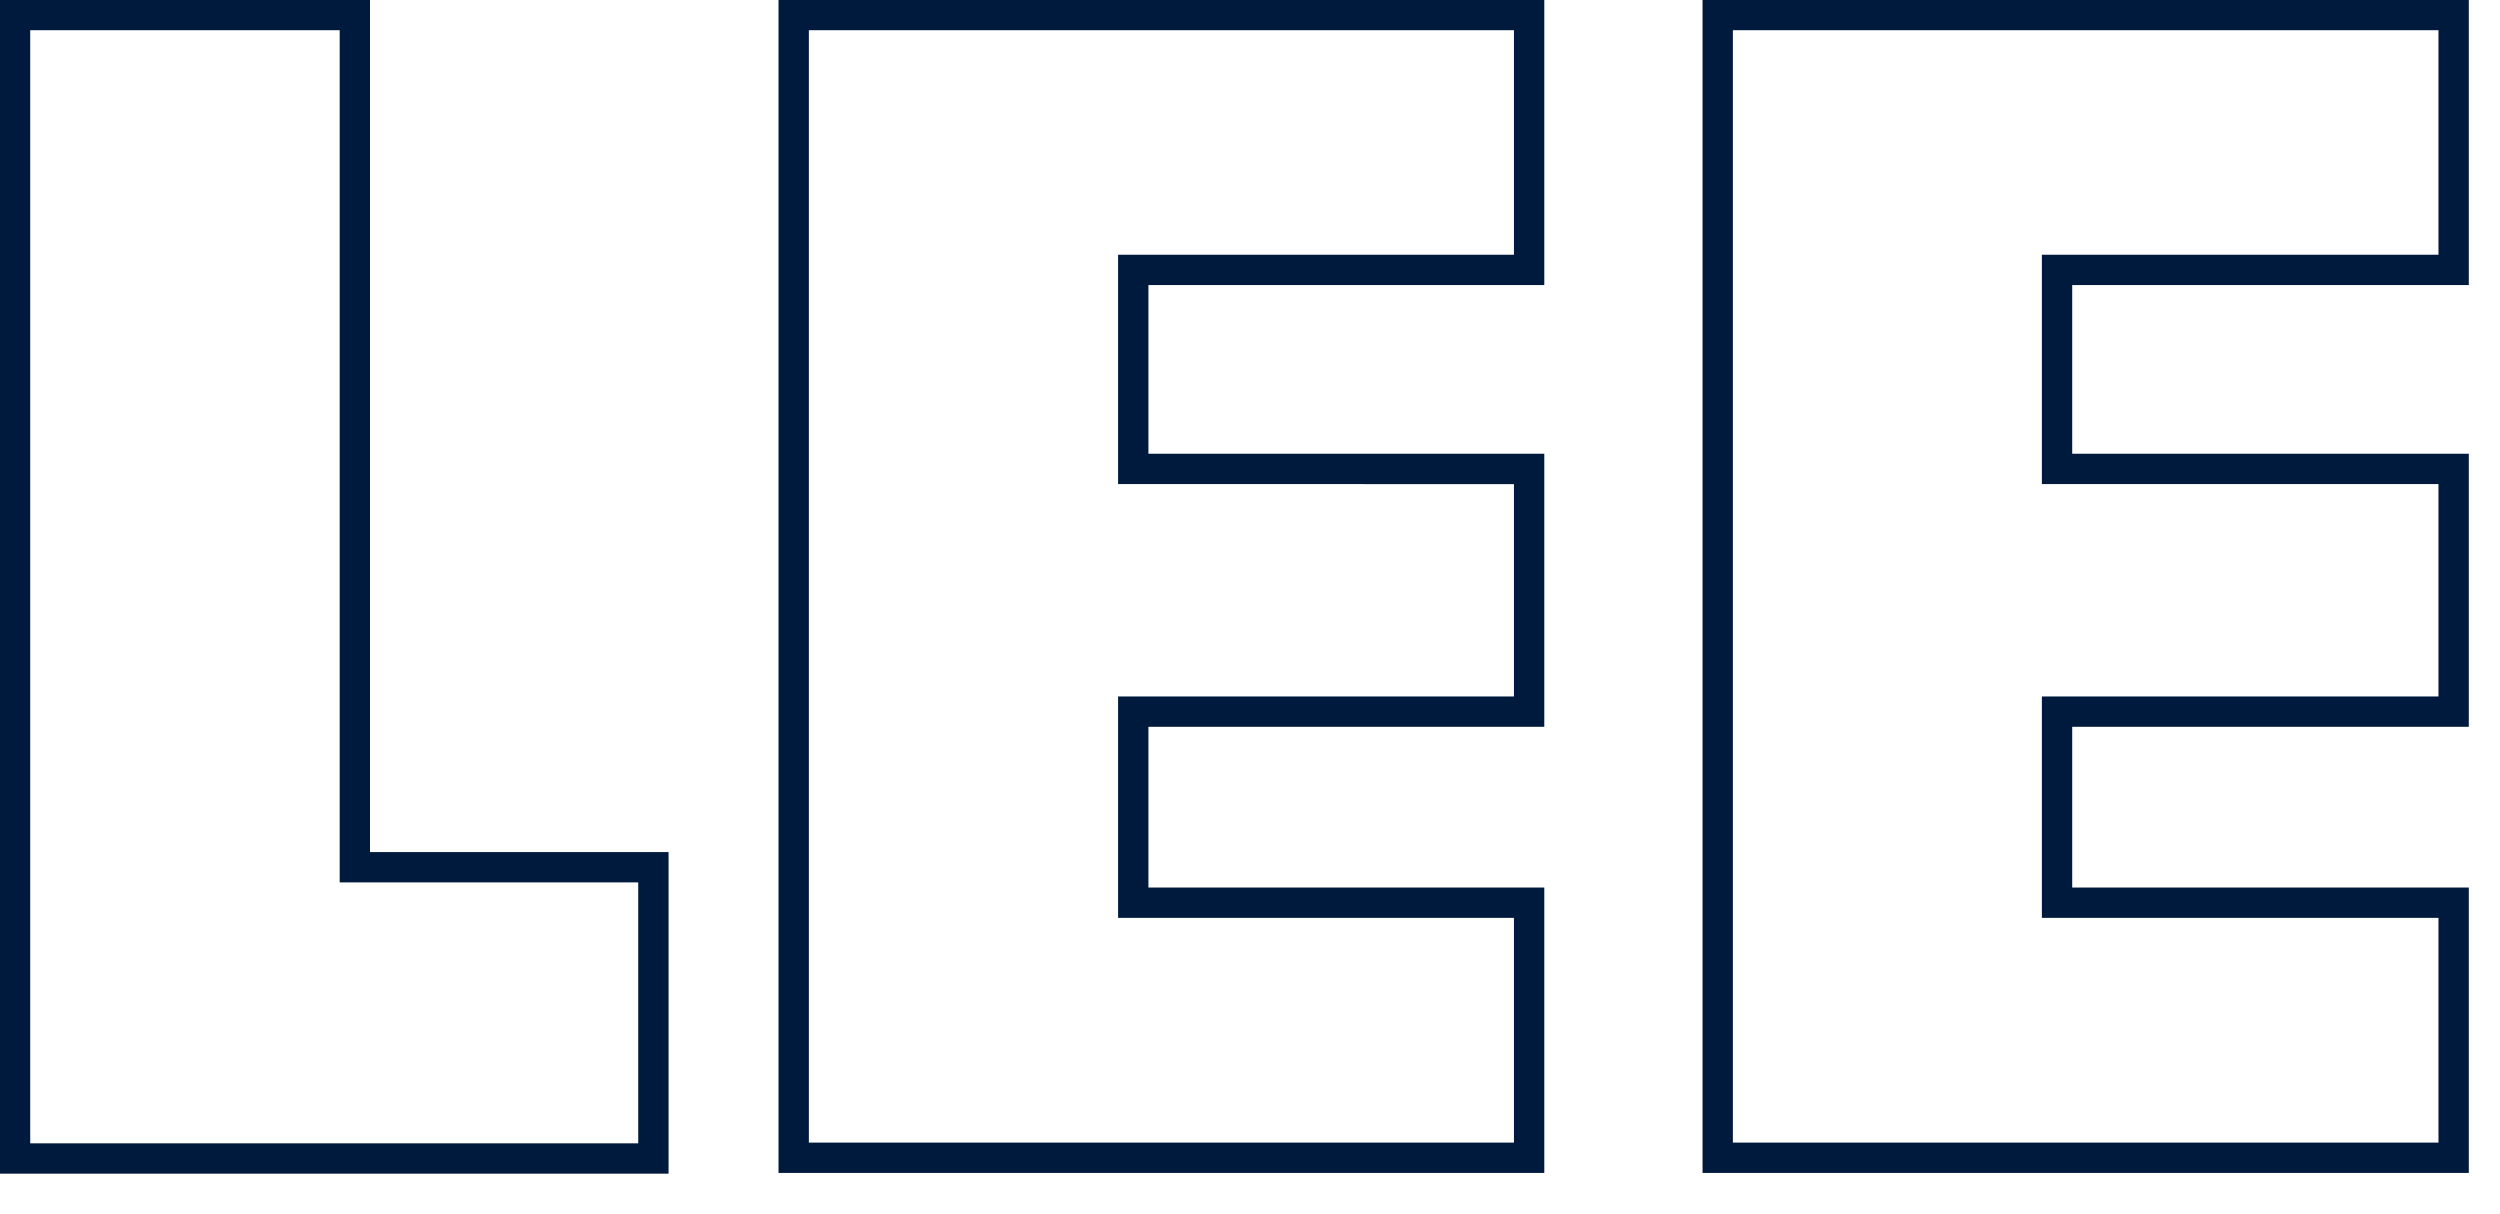 <svg xmlns="http://www.w3.org/2000/svg" viewBox="0 0 103 50"><defs><style>.cls-1{fill:none;stroke:#001a3d;stroke-width:1.25px;}</style></defs><g id="Layer_2" data-name="Layer 2"><g id="Layer_1-2" data-name="Layer 1"><path class="cls-1" d="M26.92,35.73v12H.62V.62h14V35.73Z"/><path class="cls-1" d="M46.69,11.12v8.2H63v10H46.69v7.87H63V47.7H32.7V.62H63v10.5Z"/><path class="cls-1" d="M84.75,11.12v8.2h16.34v10H84.75v7.87h16.34V47.7H70.77V.62h30.32v10.5Z"/></g></g></svg>
